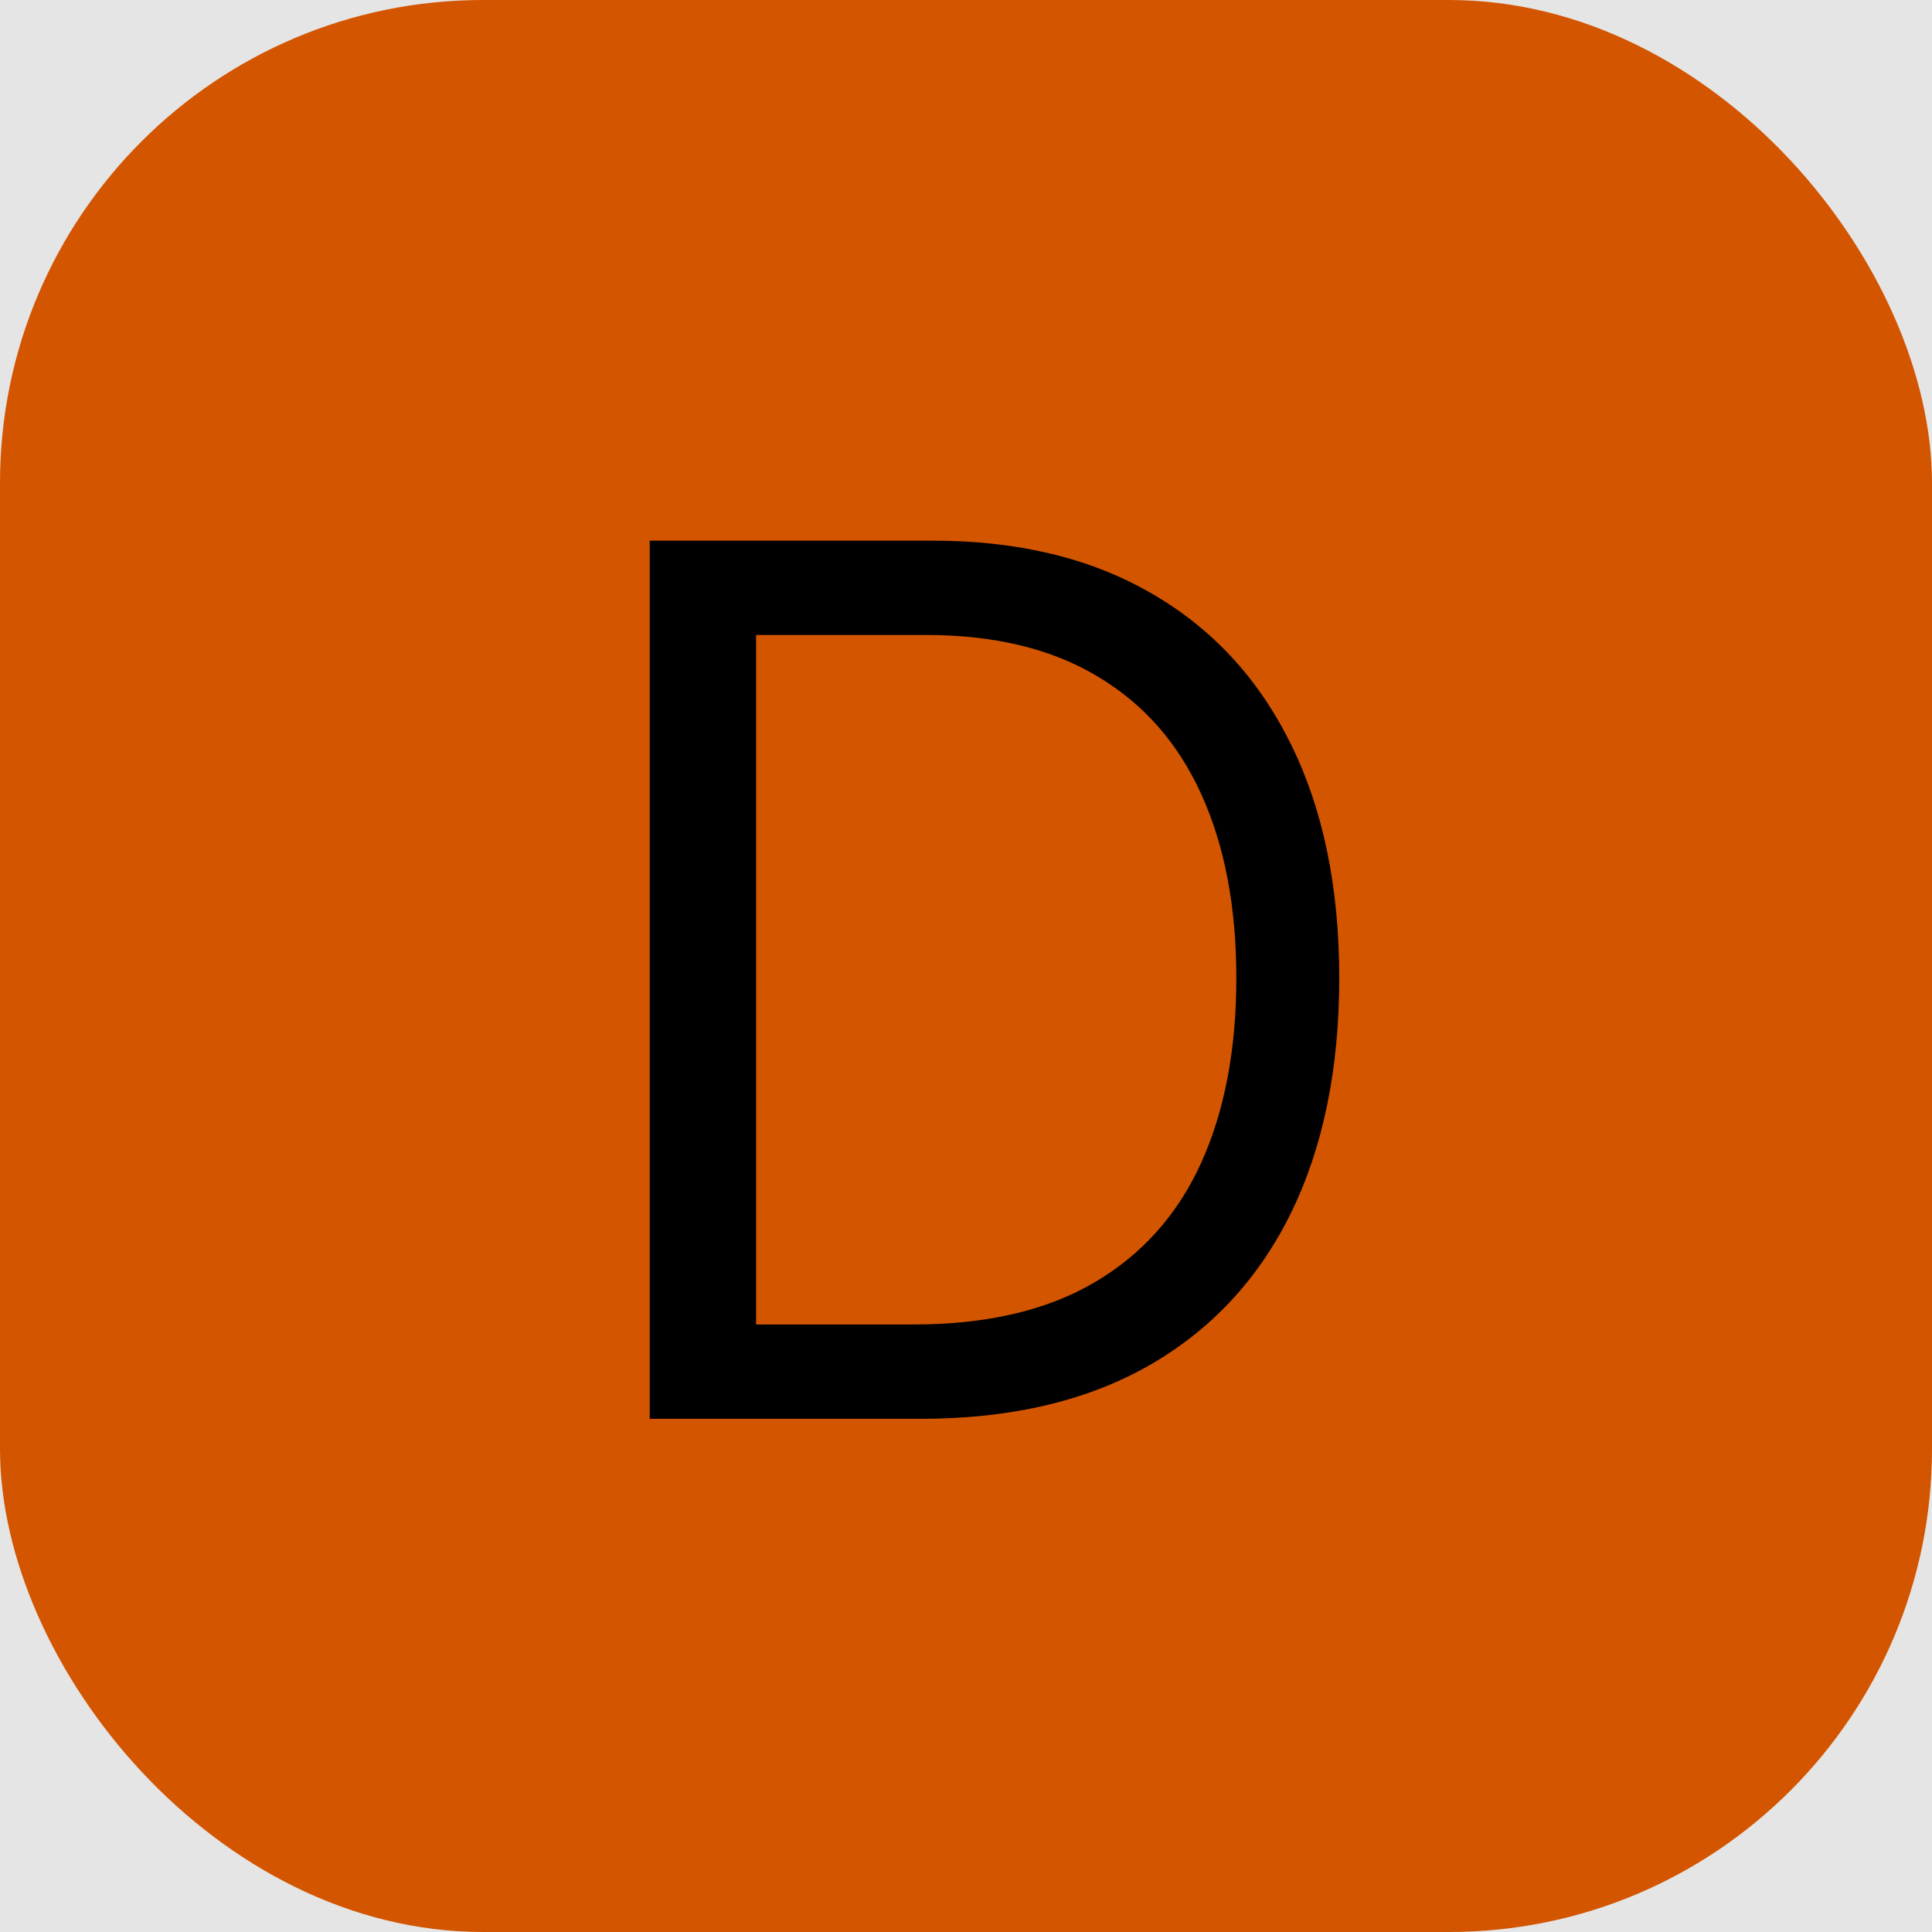 <svg xmlns="http://www.w3.org/2000/svg" width="64" height="64" fill="none"><path fill="#E5E5E5" d="M0 0h64v64H0z"/><g clip-path="url(#a)"><rect width="64" height="64" fill="#D35500" rx="16"/><path fill="#000" d="M30.5 47h-8.977V17.91h9.375c2.822 0 5.237.581 7.244 1.746 2.008 1.156 3.546 2.818 4.616 4.986 1.07 2.16 1.606 4.744 1.606 7.756 0 3.03-.54 5.639-1.62 7.826-1.08 2.179-2.651 3.855-4.716 5.029C35.964 46.418 33.455 47 30.5 47Zm-5.454-3.125h5.227c2.405 0 4.398-.464 5.98-1.392 1.581-.928 2.76-2.25 3.537-3.963.776-1.714 1.165-3.755 1.165-6.122 0-2.349-.384-4.37-1.151-6.066-.767-1.704-1.913-3.011-3.438-3.92-1.524-.919-3.423-1.378-5.695-1.378h-5.625v22.841Z"/></g><defs><clipPath id="a"><path fill="#fff" d="M0 0h64v64H0z"/></clipPath></defs></svg>